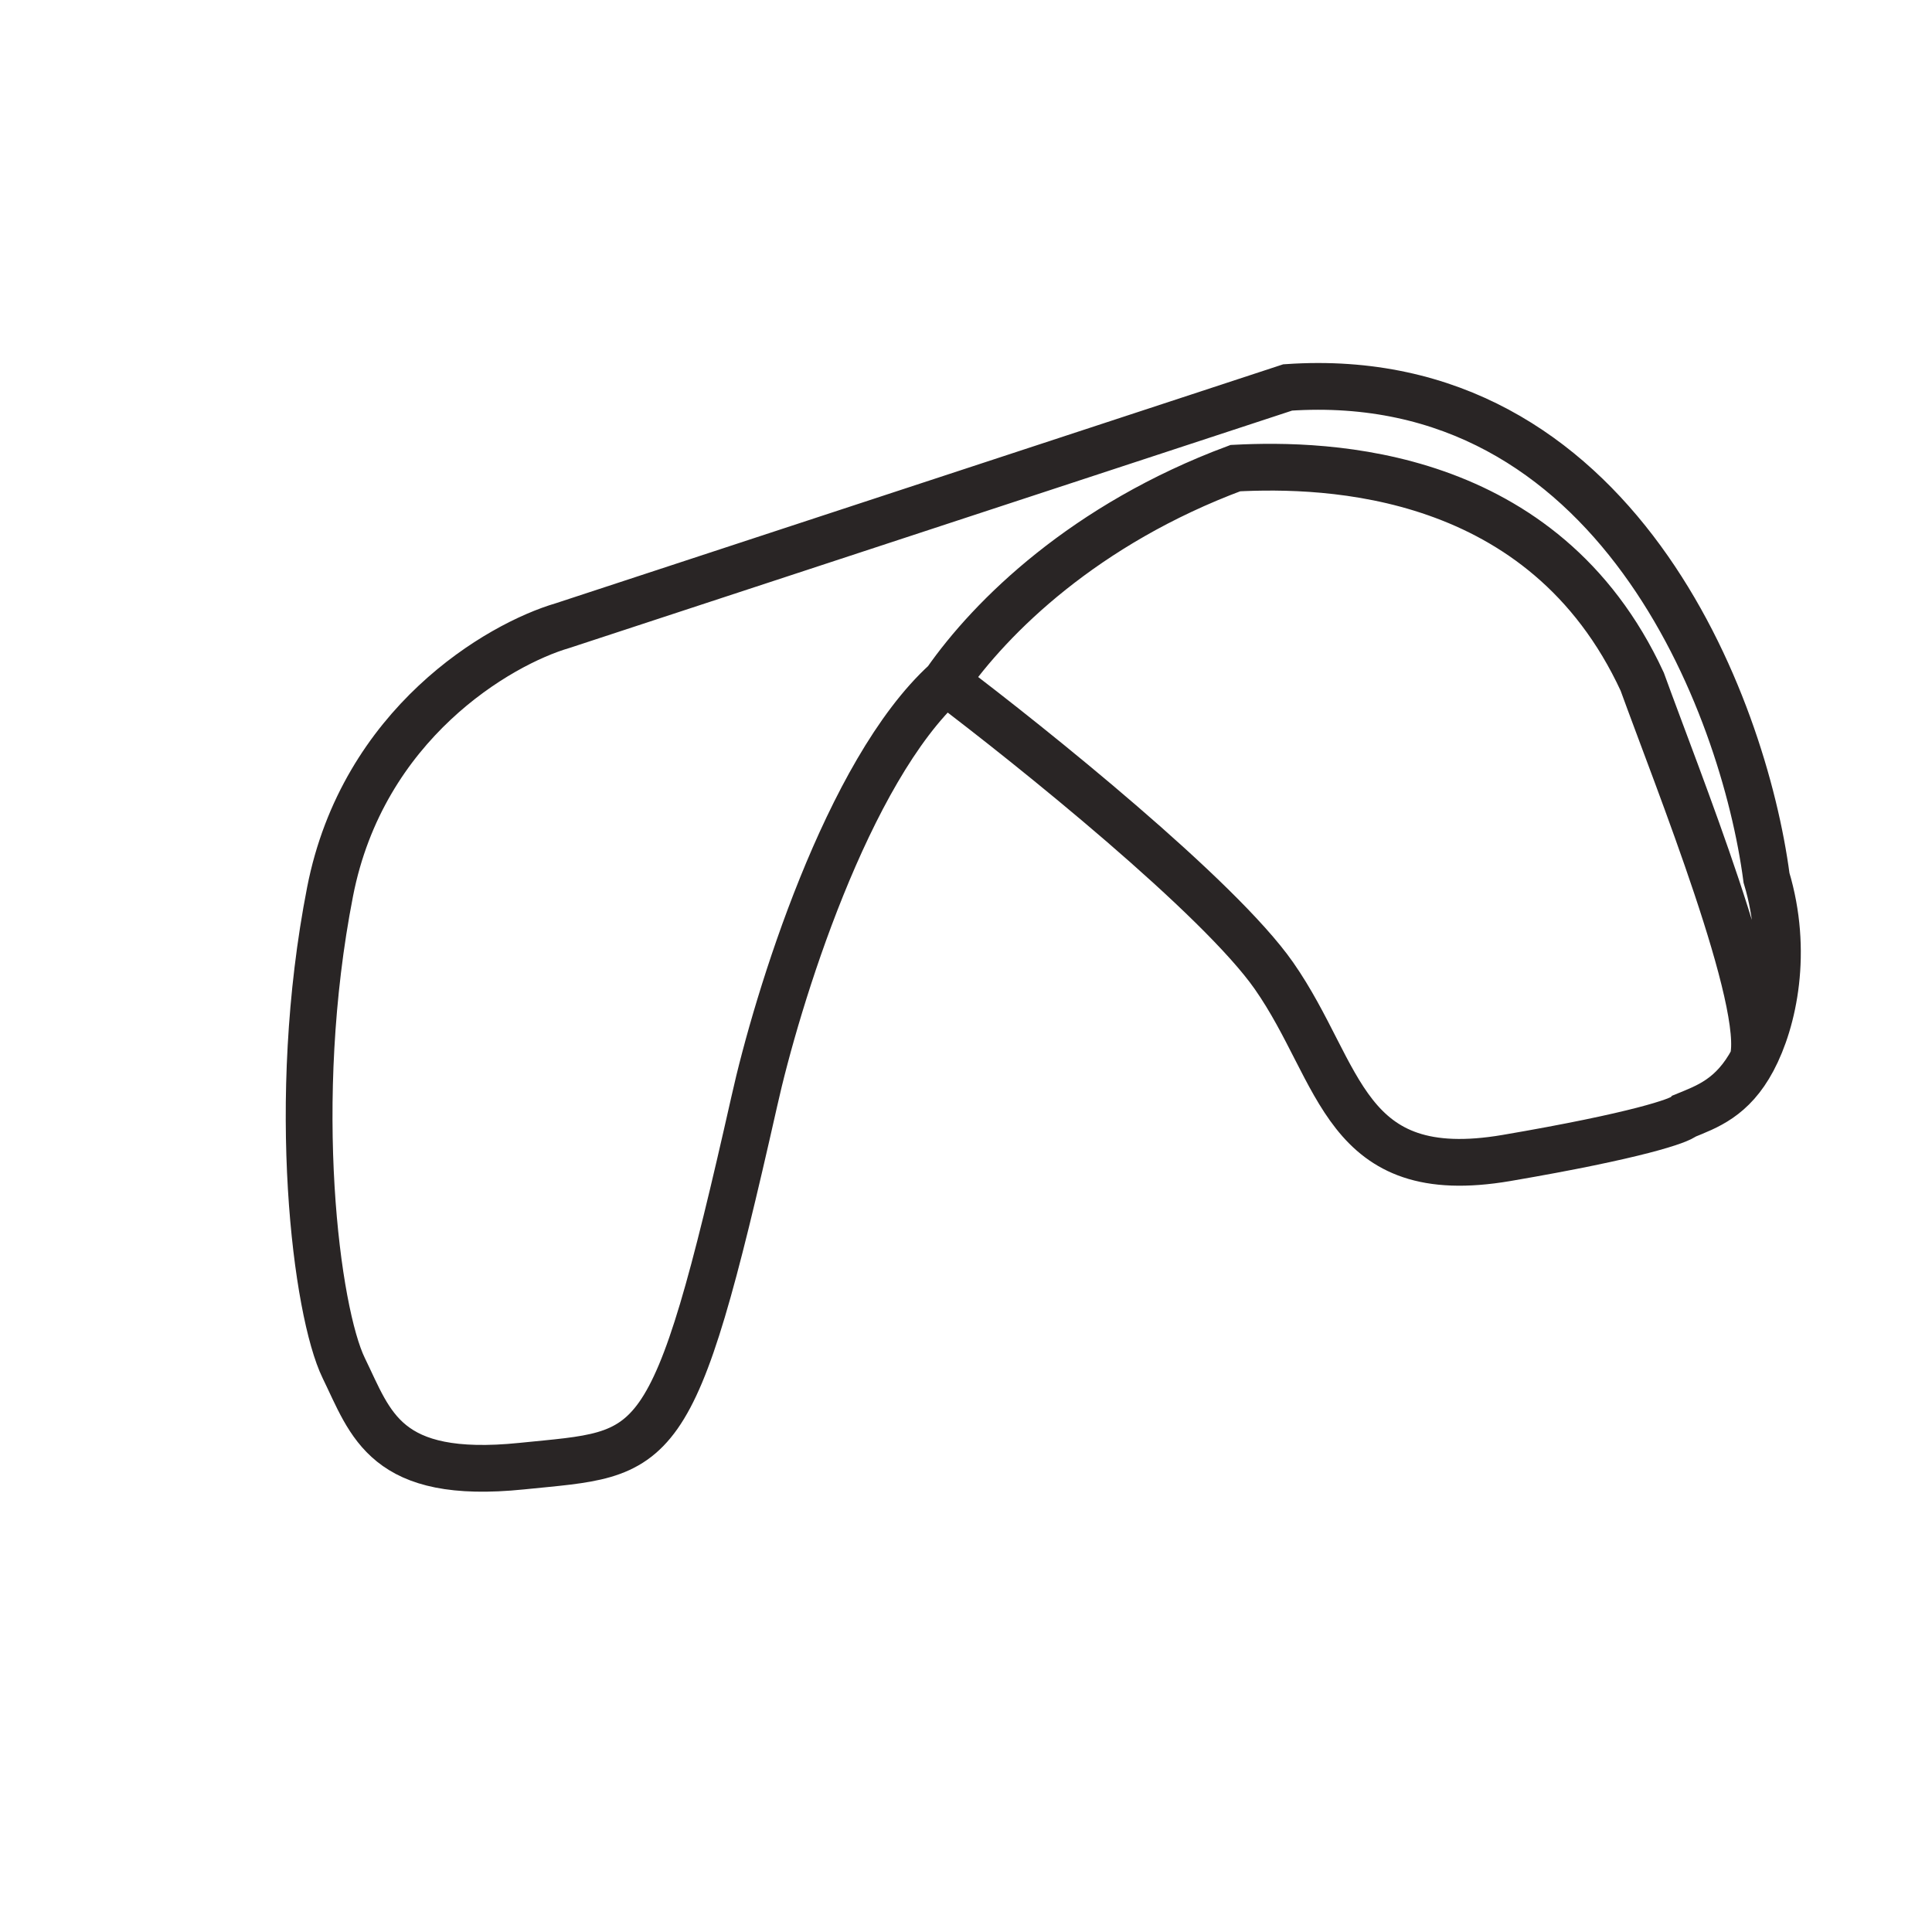 <svg width="50" height="50" viewBox="0 0 50 50" fill="none" xmlns="http://www.w3.org/2000/svg">
<path d="M24.474 17.641C21.925 19.961 20.108 25.859 19.518 28.517C17.393 37.944 17.039 37.581 13.499 37.944C9.958 38.306 9.604 36.856 8.896 35.406C8.188 33.956 7.479 28.517 8.542 23.079C9.391 18.729 12.908 16.674 14.56 16.191L33.325 10.027C41.822 9.447 45.127 18.245 45.717 22.717C46.29 24.625 45.901 26.419 45.363 27.43M24.474 17.641C26.717 19.333 31.555 23.224 32.971 25.254C34.742 27.792 34.742 30.693 38.99 29.968C42.389 29.387 43.475 29.001 43.593 28.88C44.176 28.641 44.838 28.417 45.363 27.43M24.474 17.641C25.654 15.949 28.077 13.565 31.971 12.115C34.332 11.994 39.951 12.13 42.5 17.641C43.419 20.179 45.758 25.98 45.363 27.43" stroke="#292525" stroke-width="1.21"/>
</svg>
